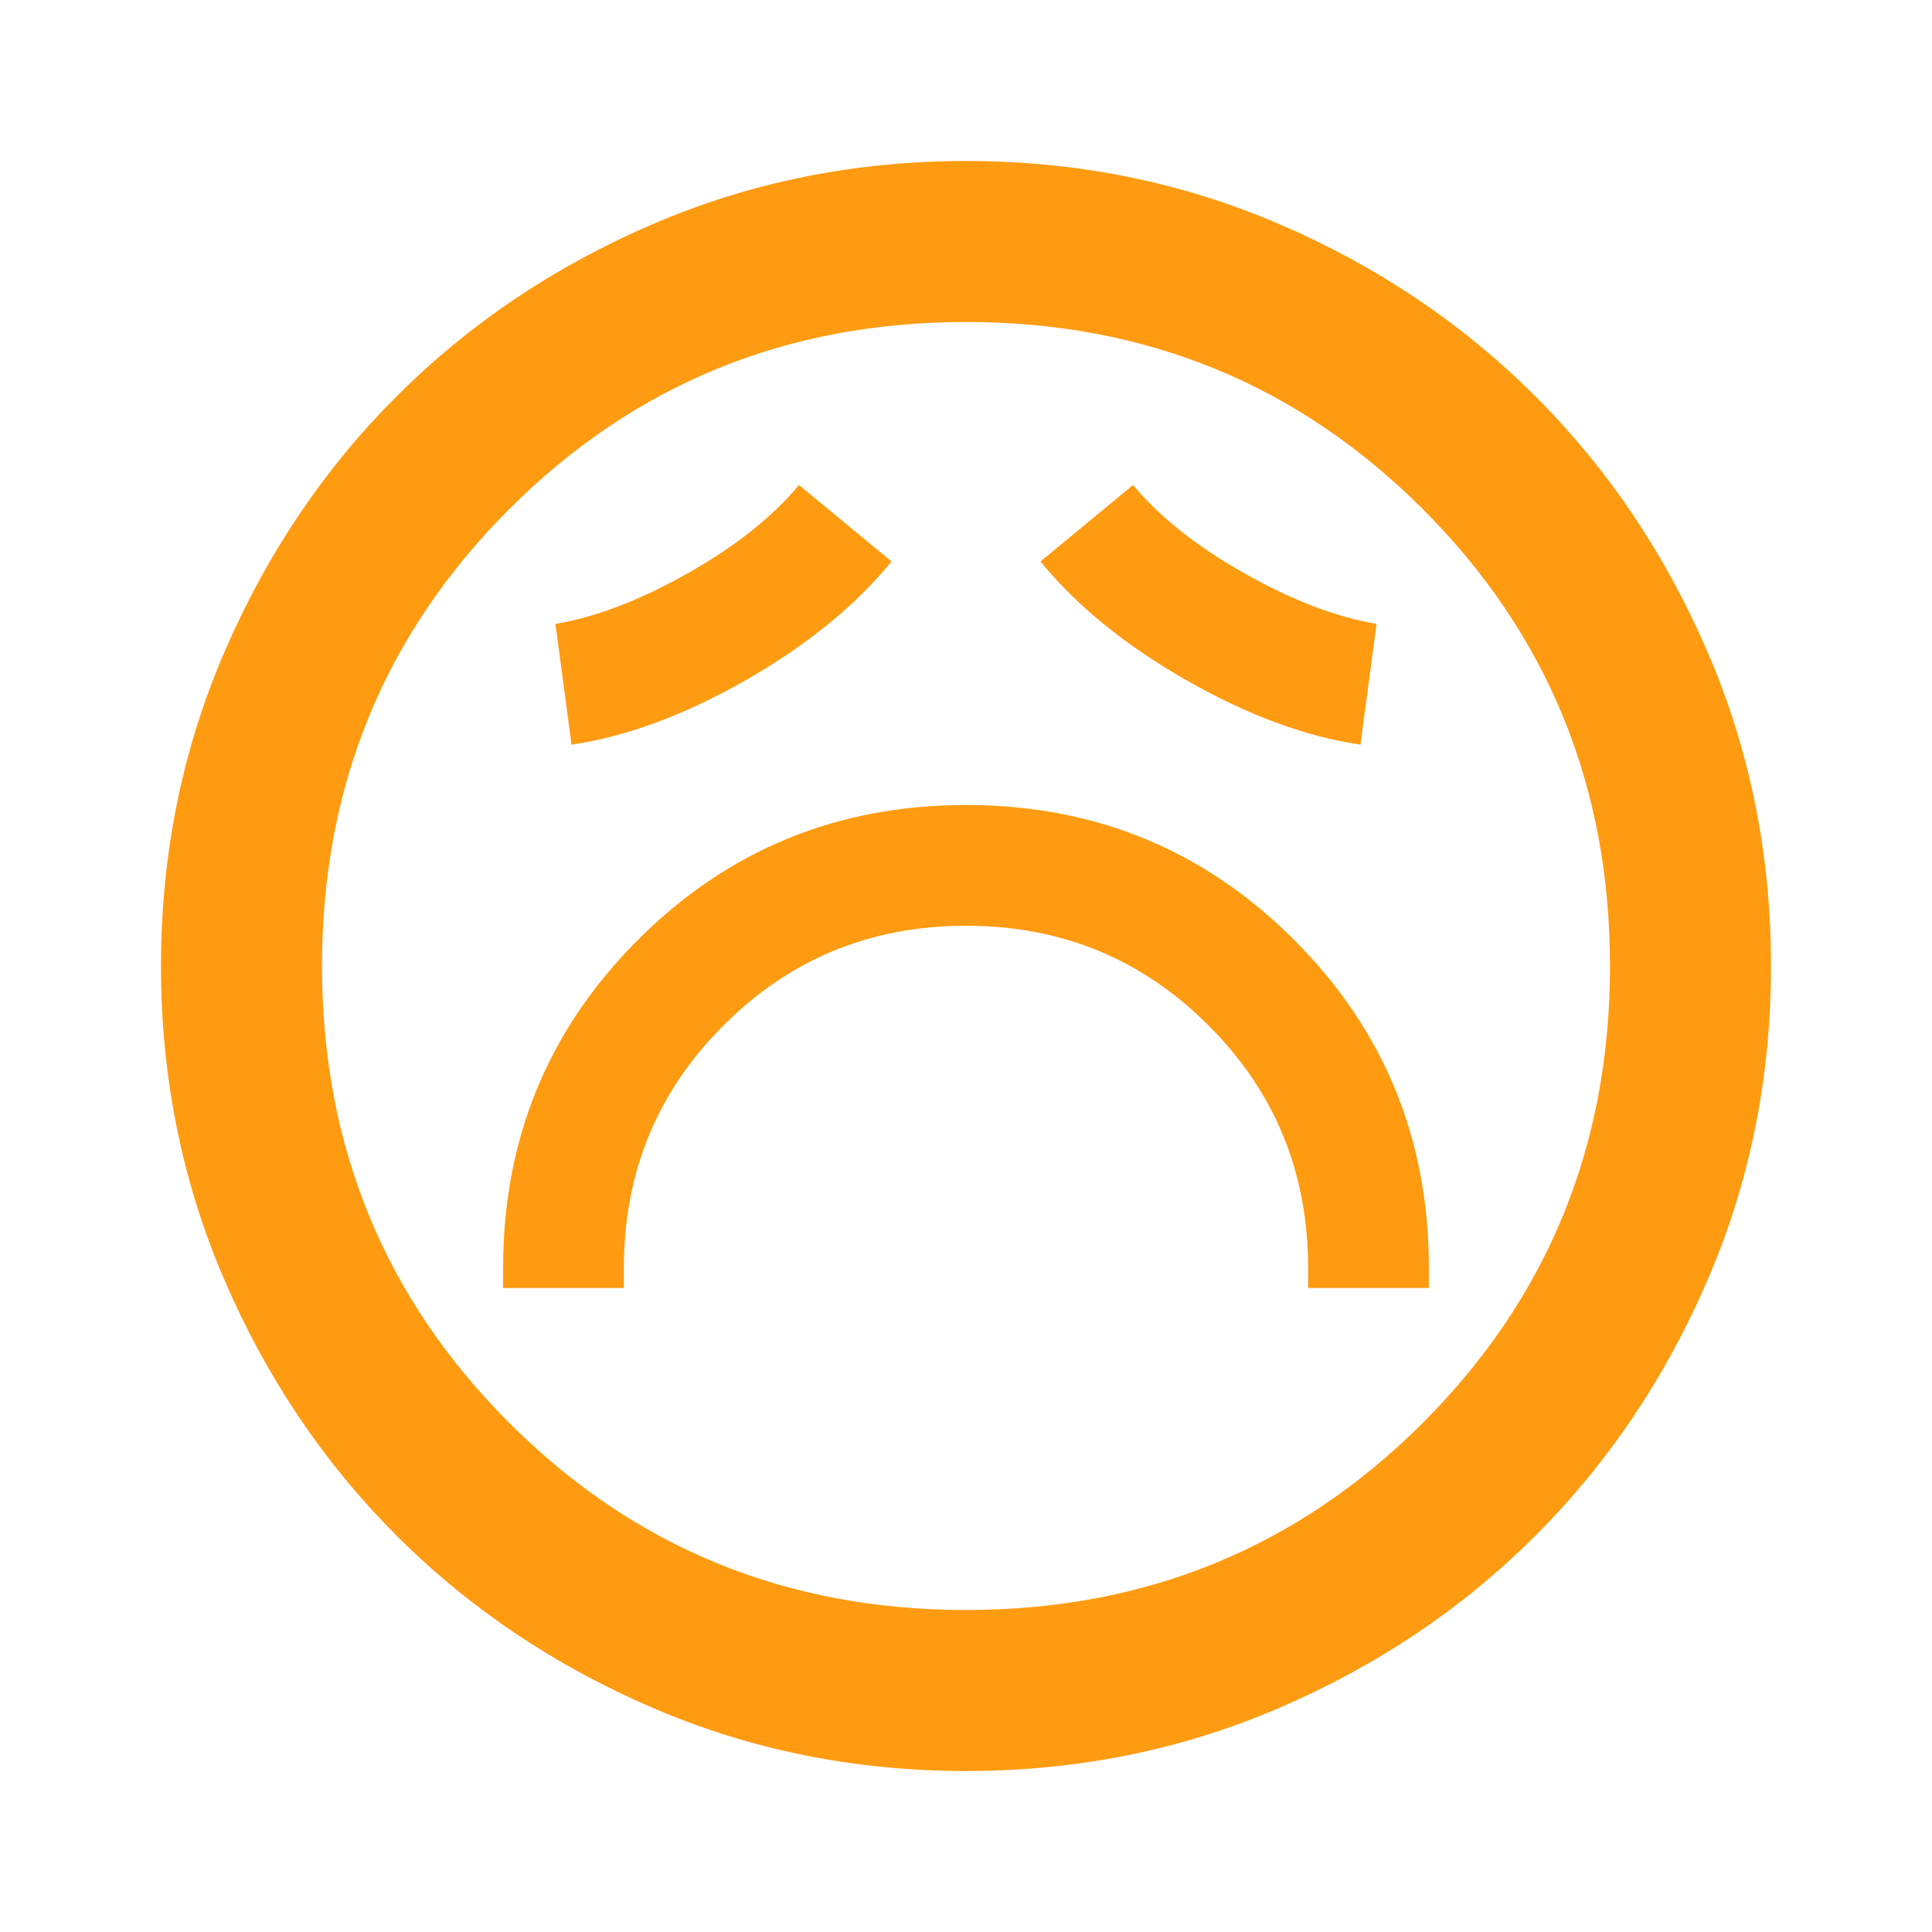 <?xml version="1.0" encoding="UTF-8"?> <svg xmlns="http://www.w3.org/2000/svg" width="24" height="24" viewBox="0 0 24 24" fill="none"><mask id="mask0_1834_11351" style="mask-type:alpha" maskUnits="userSpaceOnUse" x="0" y="0" width="24" height="24"><rect width="24" height="24" fill="#D9D9D9"></rect></mask><g mask="url(#mask0_1834_11351)"><path d="M6.25 16H7.75V15.75C7.75 14.567 8.162 13.562 8.988 12.738C9.812 11.912 10.817 11.5 12 11.5C13.183 11.5 14.188 11.912 15.012 12.738C15.838 13.562 16.25 14.567 16.25 15.75V16H17.75V15.75C17.75 14.15 17.192 12.792 16.075 11.675C14.958 10.558 13.6 10 12 10C10.4 10 9.042 10.558 7.925 11.675C6.808 12.792 6.25 14.15 6.25 15.75V16ZM7.1 9.25C7.783 9.15 8.504 8.883 9.262 8.45C10.021 8.017 10.625 7.525 11.075 6.975L9.925 6.025C9.592 6.425 9.129 6.792 8.537 7.125C7.946 7.458 7.4 7.667 6.9 7.75L7.1 9.25ZM16.9 9.25L17.1 7.75C16.6 7.667 16.054 7.458 15.463 7.125C14.871 6.792 14.408 6.425 14.075 6.025L12.925 6.975C13.375 7.525 13.979 8.017 14.738 8.45C15.496 8.883 16.217 9.15 16.9 9.25ZM12 22C10.617 22 9.317 21.738 8.1 21.212C6.883 20.688 5.825 19.975 4.925 19.075C4.025 18.175 3.312 17.117 2.788 15.9C2.263 14.683 2 13.383 2 12C2 10.617 2.263 9.317 2.788 8.1C3.312 6.883 4.025 5.825 4.925 4.925C5.825 4.025 6.883 3.312 8.1 2.788C9.317 2.263 10.617 2 12 2C13.383 2 14.683 2.263 15.9 2.788C17.117 3.312 18.175 4.025 19.075 4.925C19.975 5.825 20.688 6.883 21.212 8.1C21.738 9.317 22 10.617 22 12C22 13.383 21.738 14.683 21.212 15.9C20.688 17.117 19.975 18.175 19.075 19.075C18.175 19.975 17.117 20.688 15.9 21.212C14.683 21.738 13.383 22 12 22ZM12 20C14.233 20 16.125 19.225 17.675 17.675C19.225 16.125 20 14.233 20 12C20 9.767 19.225 7.875 17.675 6.325C16.125 4.775 14.233 4 12 4C9.767 4 7.875 4.775 6.325 6.325C4.775 7.875 4 9.767 4 12C4 14.233 4.775 16.125 6.325 17.675C7.875 19.225 9.767 20 12 20Z" fill="#FF9B10"></path></g></svg> 